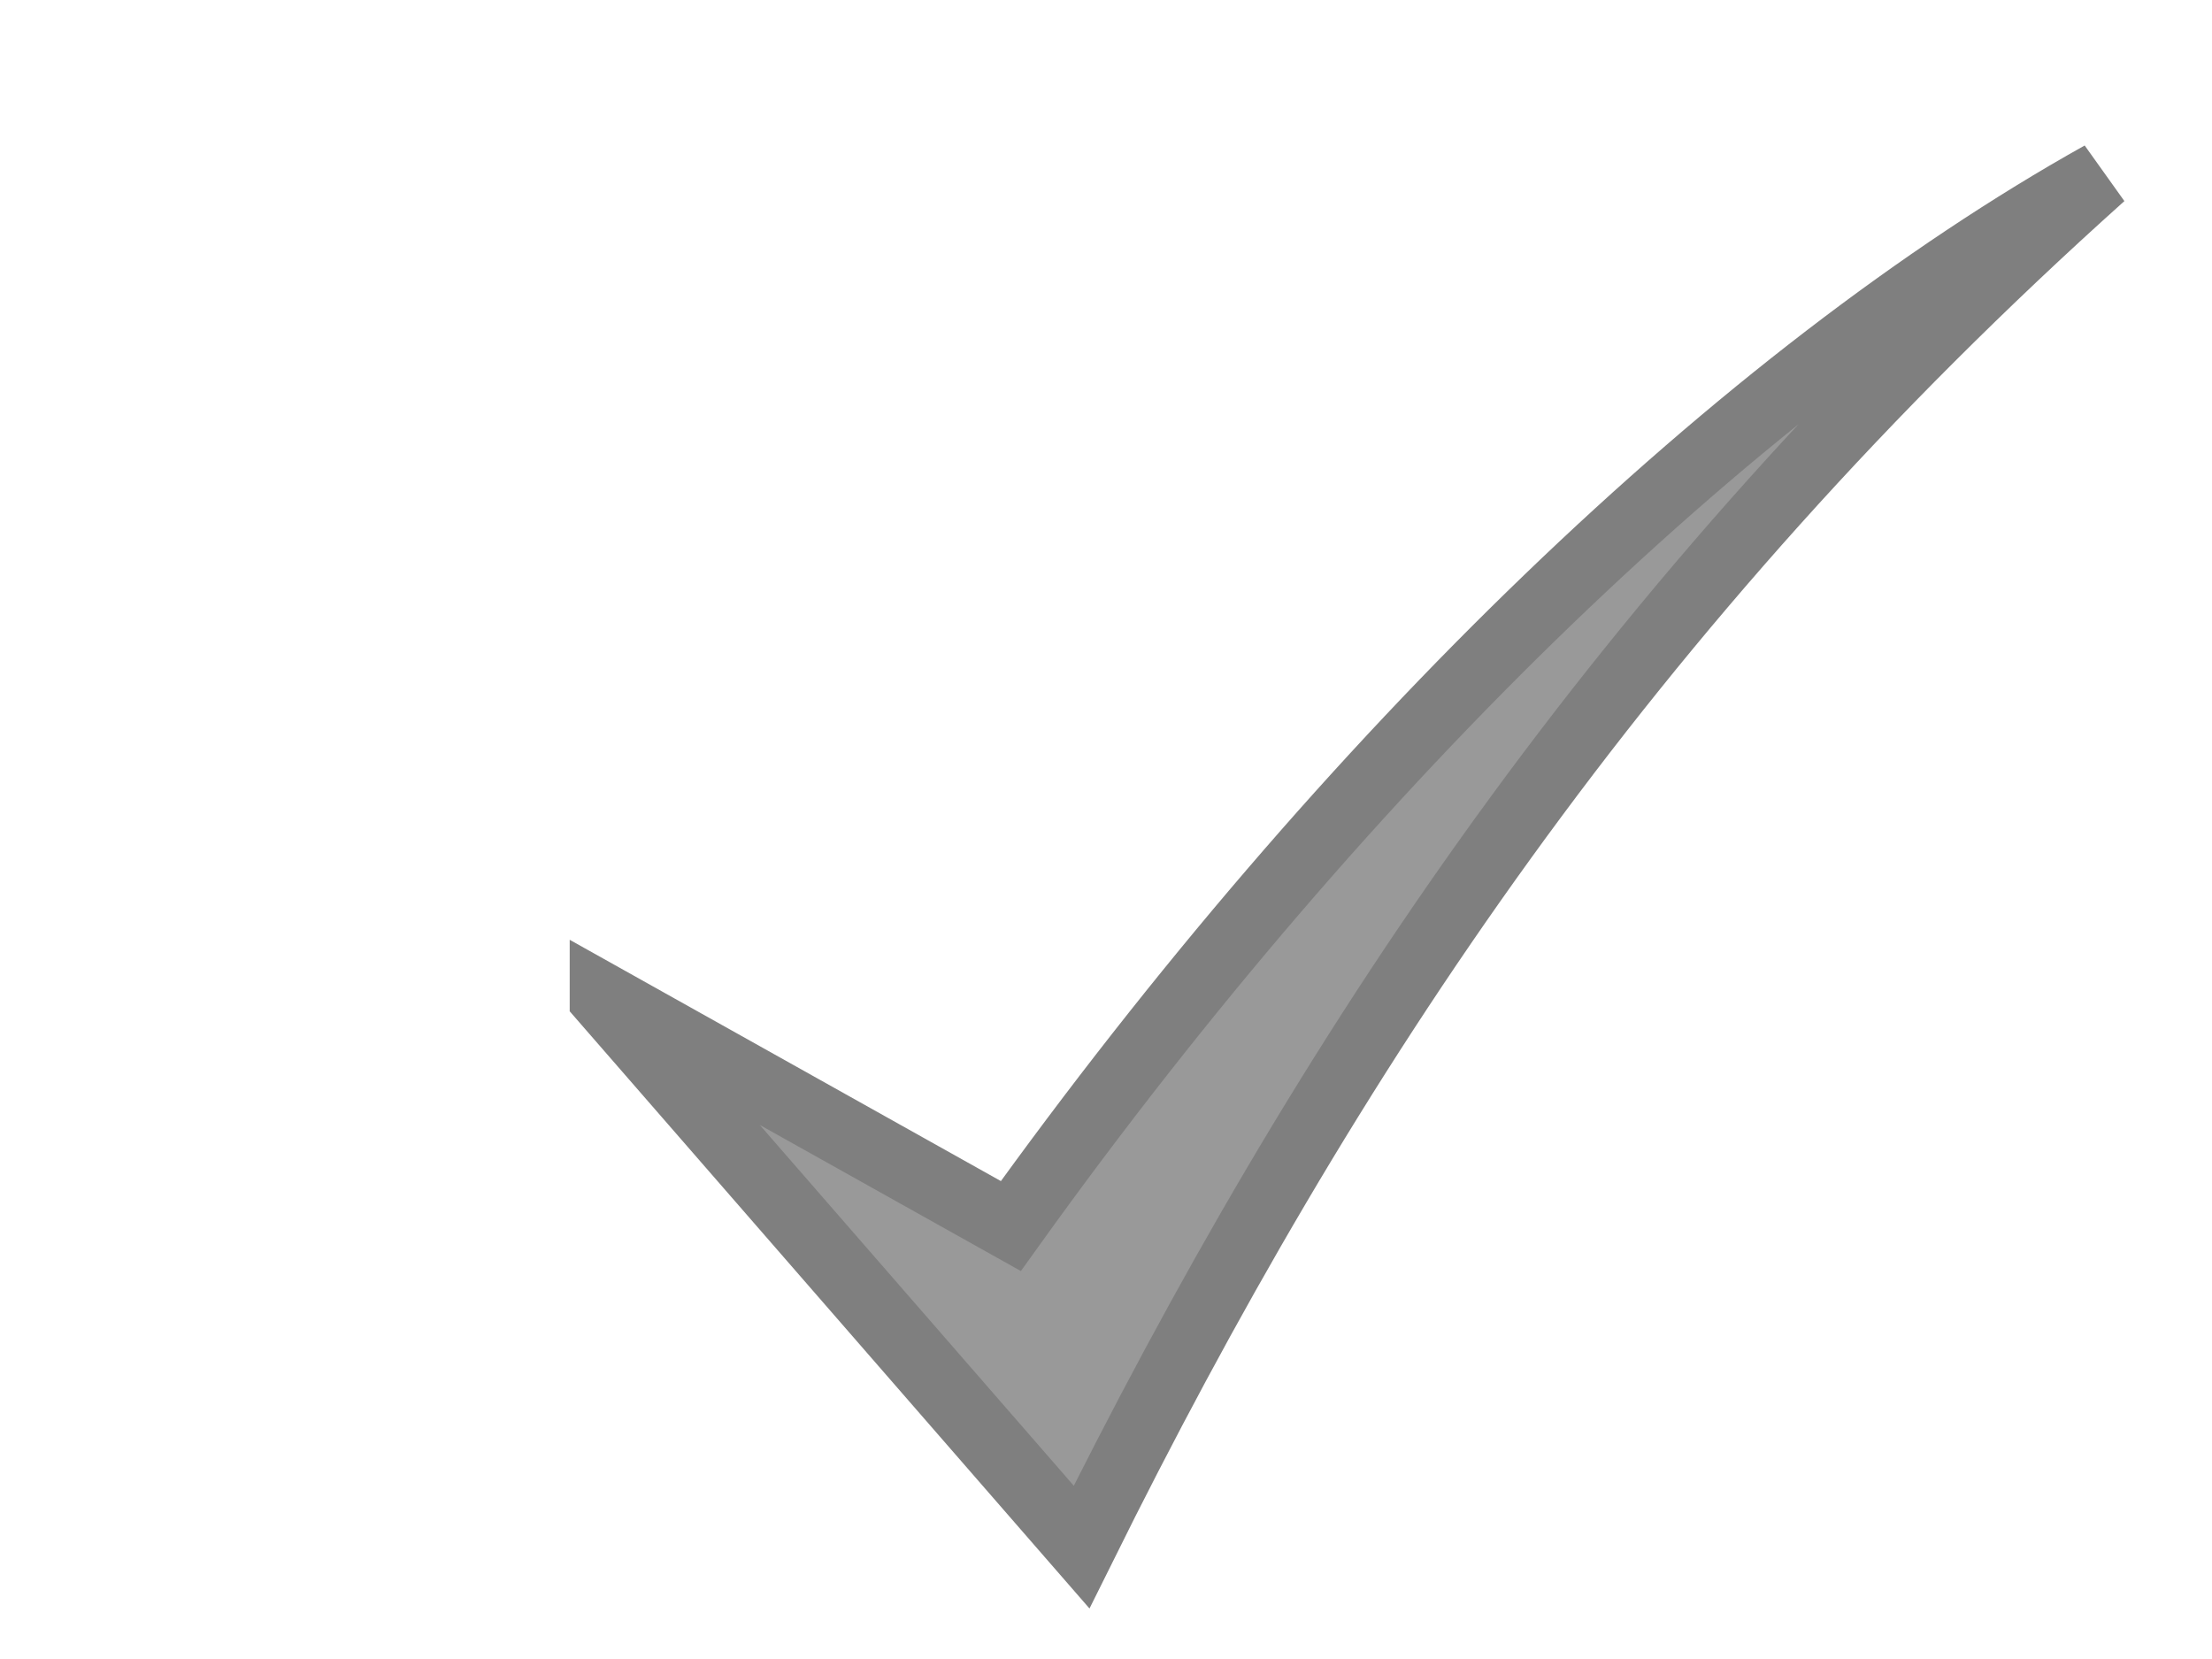 <?xml version="1.0"?><svg width="640" height="480" xmlns="http://www.w3.org/2000/svg">
 <title>Whatsapp check2015</title>
 <g>
  <title>Layer 1</title>
  <g id="layer1">
   <g id="layer1-2">
    <path d="m174.777,288.875l138.159,158.733c70.396,-142.062 156.57,-272.753 295.079,-396.833c-103.662,57.911 -217.932,167.881 -315.547,303.957l-117.691,-65.858l0,0z" stroke-width="19.892" stroke-miterlimit="4" stroke="#7f7f7f" fill="#999999" id="path4068"/>
   </g>
  </g>
  <line id="svg_1" y2="325.5" x2="314" y1="325.5" x1="314" opacity="0.5" stroke-linecap="null" stroke-linejoin="null" stroke-dasharray="null" stroke-width="19.892" stroke="#999999" fill="none"/>
  <line id="svg_2" y2="370.5" x2="302" y1="370.5" x1="302" opacity="0.5" stroke-linecap="null" stroke-linejoin="null" stroke-dasharray="null" stroke-width="19.892" stroke="#999999" fill="none"/>
  <line id="svg_3" y2="349.5" x2="321" y1="349.5" x1="321" opacity="0.5" stroke-linecap="null" stroke-linejoin="null" stroke-dasharray="null" stroke-width="19.892" stroke="#999999" fill="none"/>
  <line id="svg_4" y2="356.5" x2="331" y1="356.5" x1="331" opacity="0.5" stroke-linecap="null" stroke-linejoin="null" stroke-dasharray="null" stroke-width="19.892" stroke="#999999" fill="none"/>
 </g>
</svg>